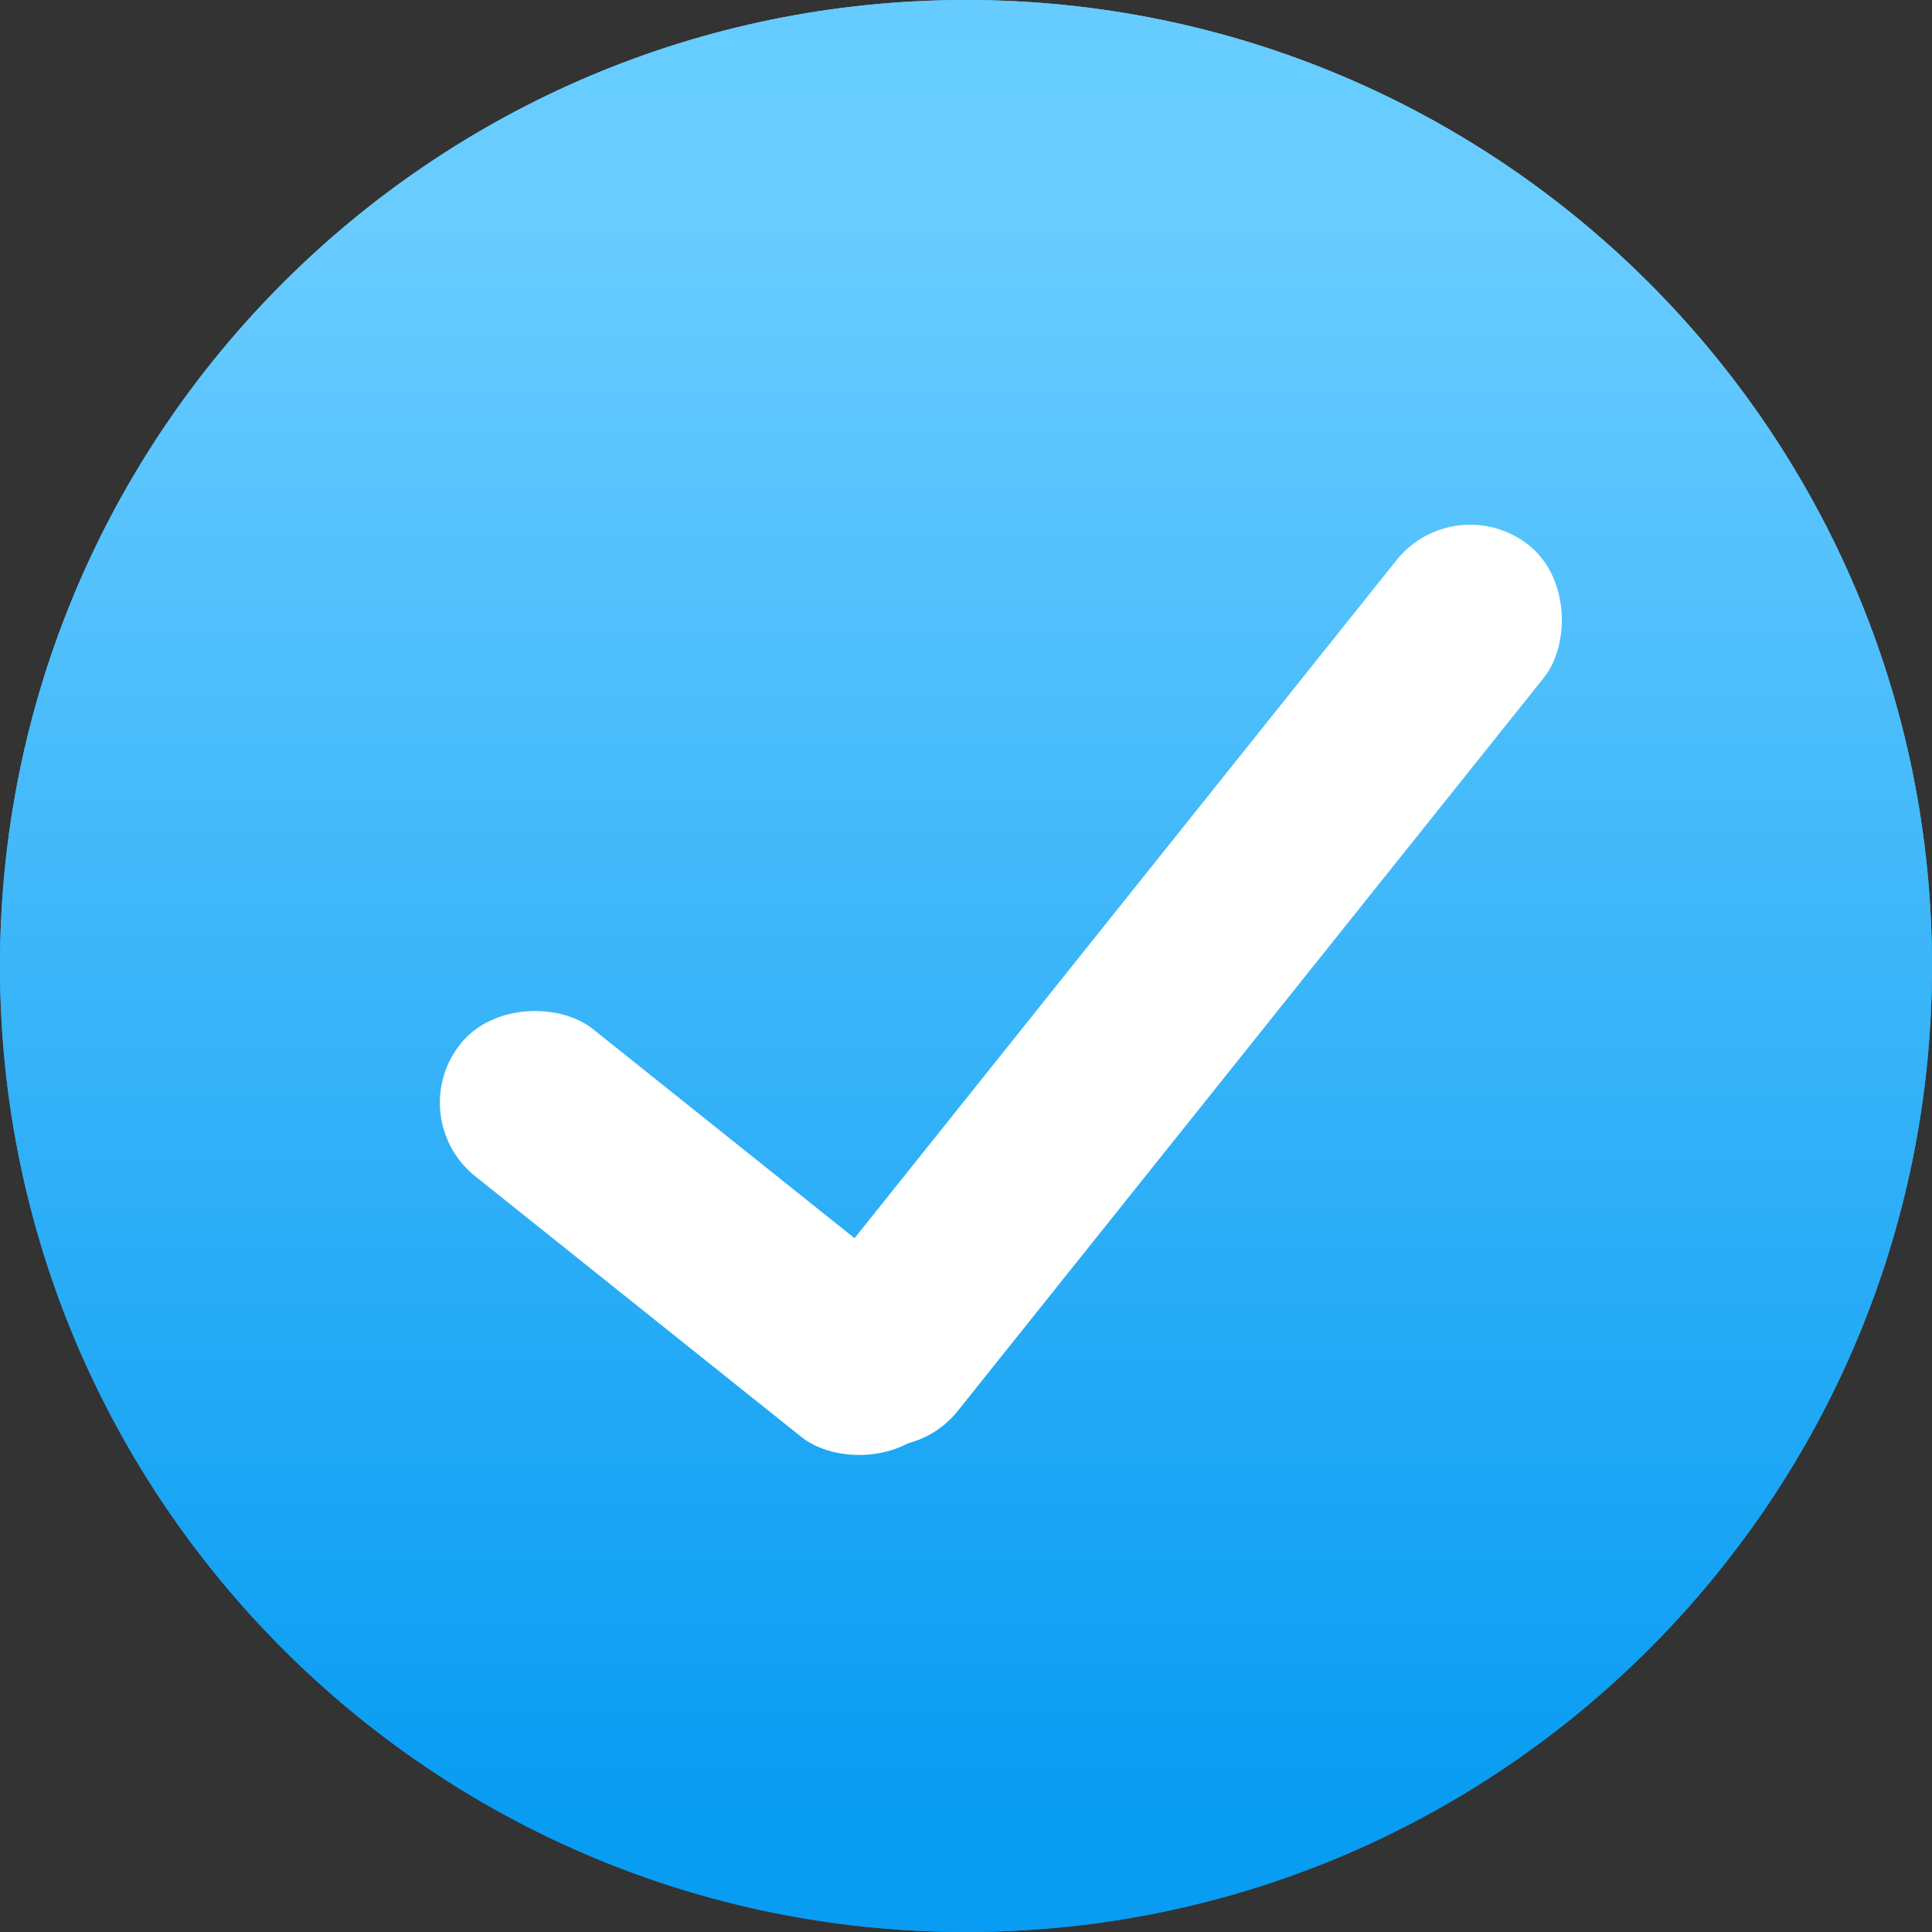 <?xml version="1.0" encoding="UTF-8"?> <svg xmlns="http://www.w3.org/2000/svg" width="38" height="38" viewBox="0 0 38 38" fill="none"><rect x="0" y="0" width="38" height="38" fill="#333333" stroke="none"/> <path d="M19 38C29.493 38 38 29.493 38 19C38 8.507 29.493 0 19 0C8.507 0 0 8.507 0 19C0 29.493 8.507 38 19 38Z" fill="url(#paint0_linear)"></path> <path d="M19 38C29.493 38 38 29.493 38 19C38 8.507 29.493 0 19 0C8.507 0 0 8.507 0 19C0 29.493 8.507 38 19 38Z" fill="url(#paint1_linear)"></path> <rect x="7.9" y="21.979" width="3.707" height="11.917" rx="1.854" transform="rotate(-51.364 7.9 21.979)" fill="white"></rect> <rect x="17.681" y="29.199" width="3.707" height="22.167" rx="1.854" transform="rotate(-141.364 17.681 29.199)" fill="white"></rect> <defs> <linearGradient id="paint0_linear" x1="19" y1="0" x2="19" y2="38" gradientUnits="userSpaceOnUse"> <stop stop-color="#66CCFF"></stop> <stop offset="0.111" stop-color="#69CCFF"></stop> <stop offset="0.939" stop-color="#089CF2"></stop> </linearGradient> <linearGradient id="paint1_linear" x1="19" y1="0" x2="19" y2="38" gradientUnits="userSpaceOnUse"> <stop stop-color="#66CCFF"></stop> <stop offset="0.111" stop-color="#69CCFF"></stop> <stop offset="0.939" stop-color="#089CF2"></stop> </linearGradient> </defs> </svg> 